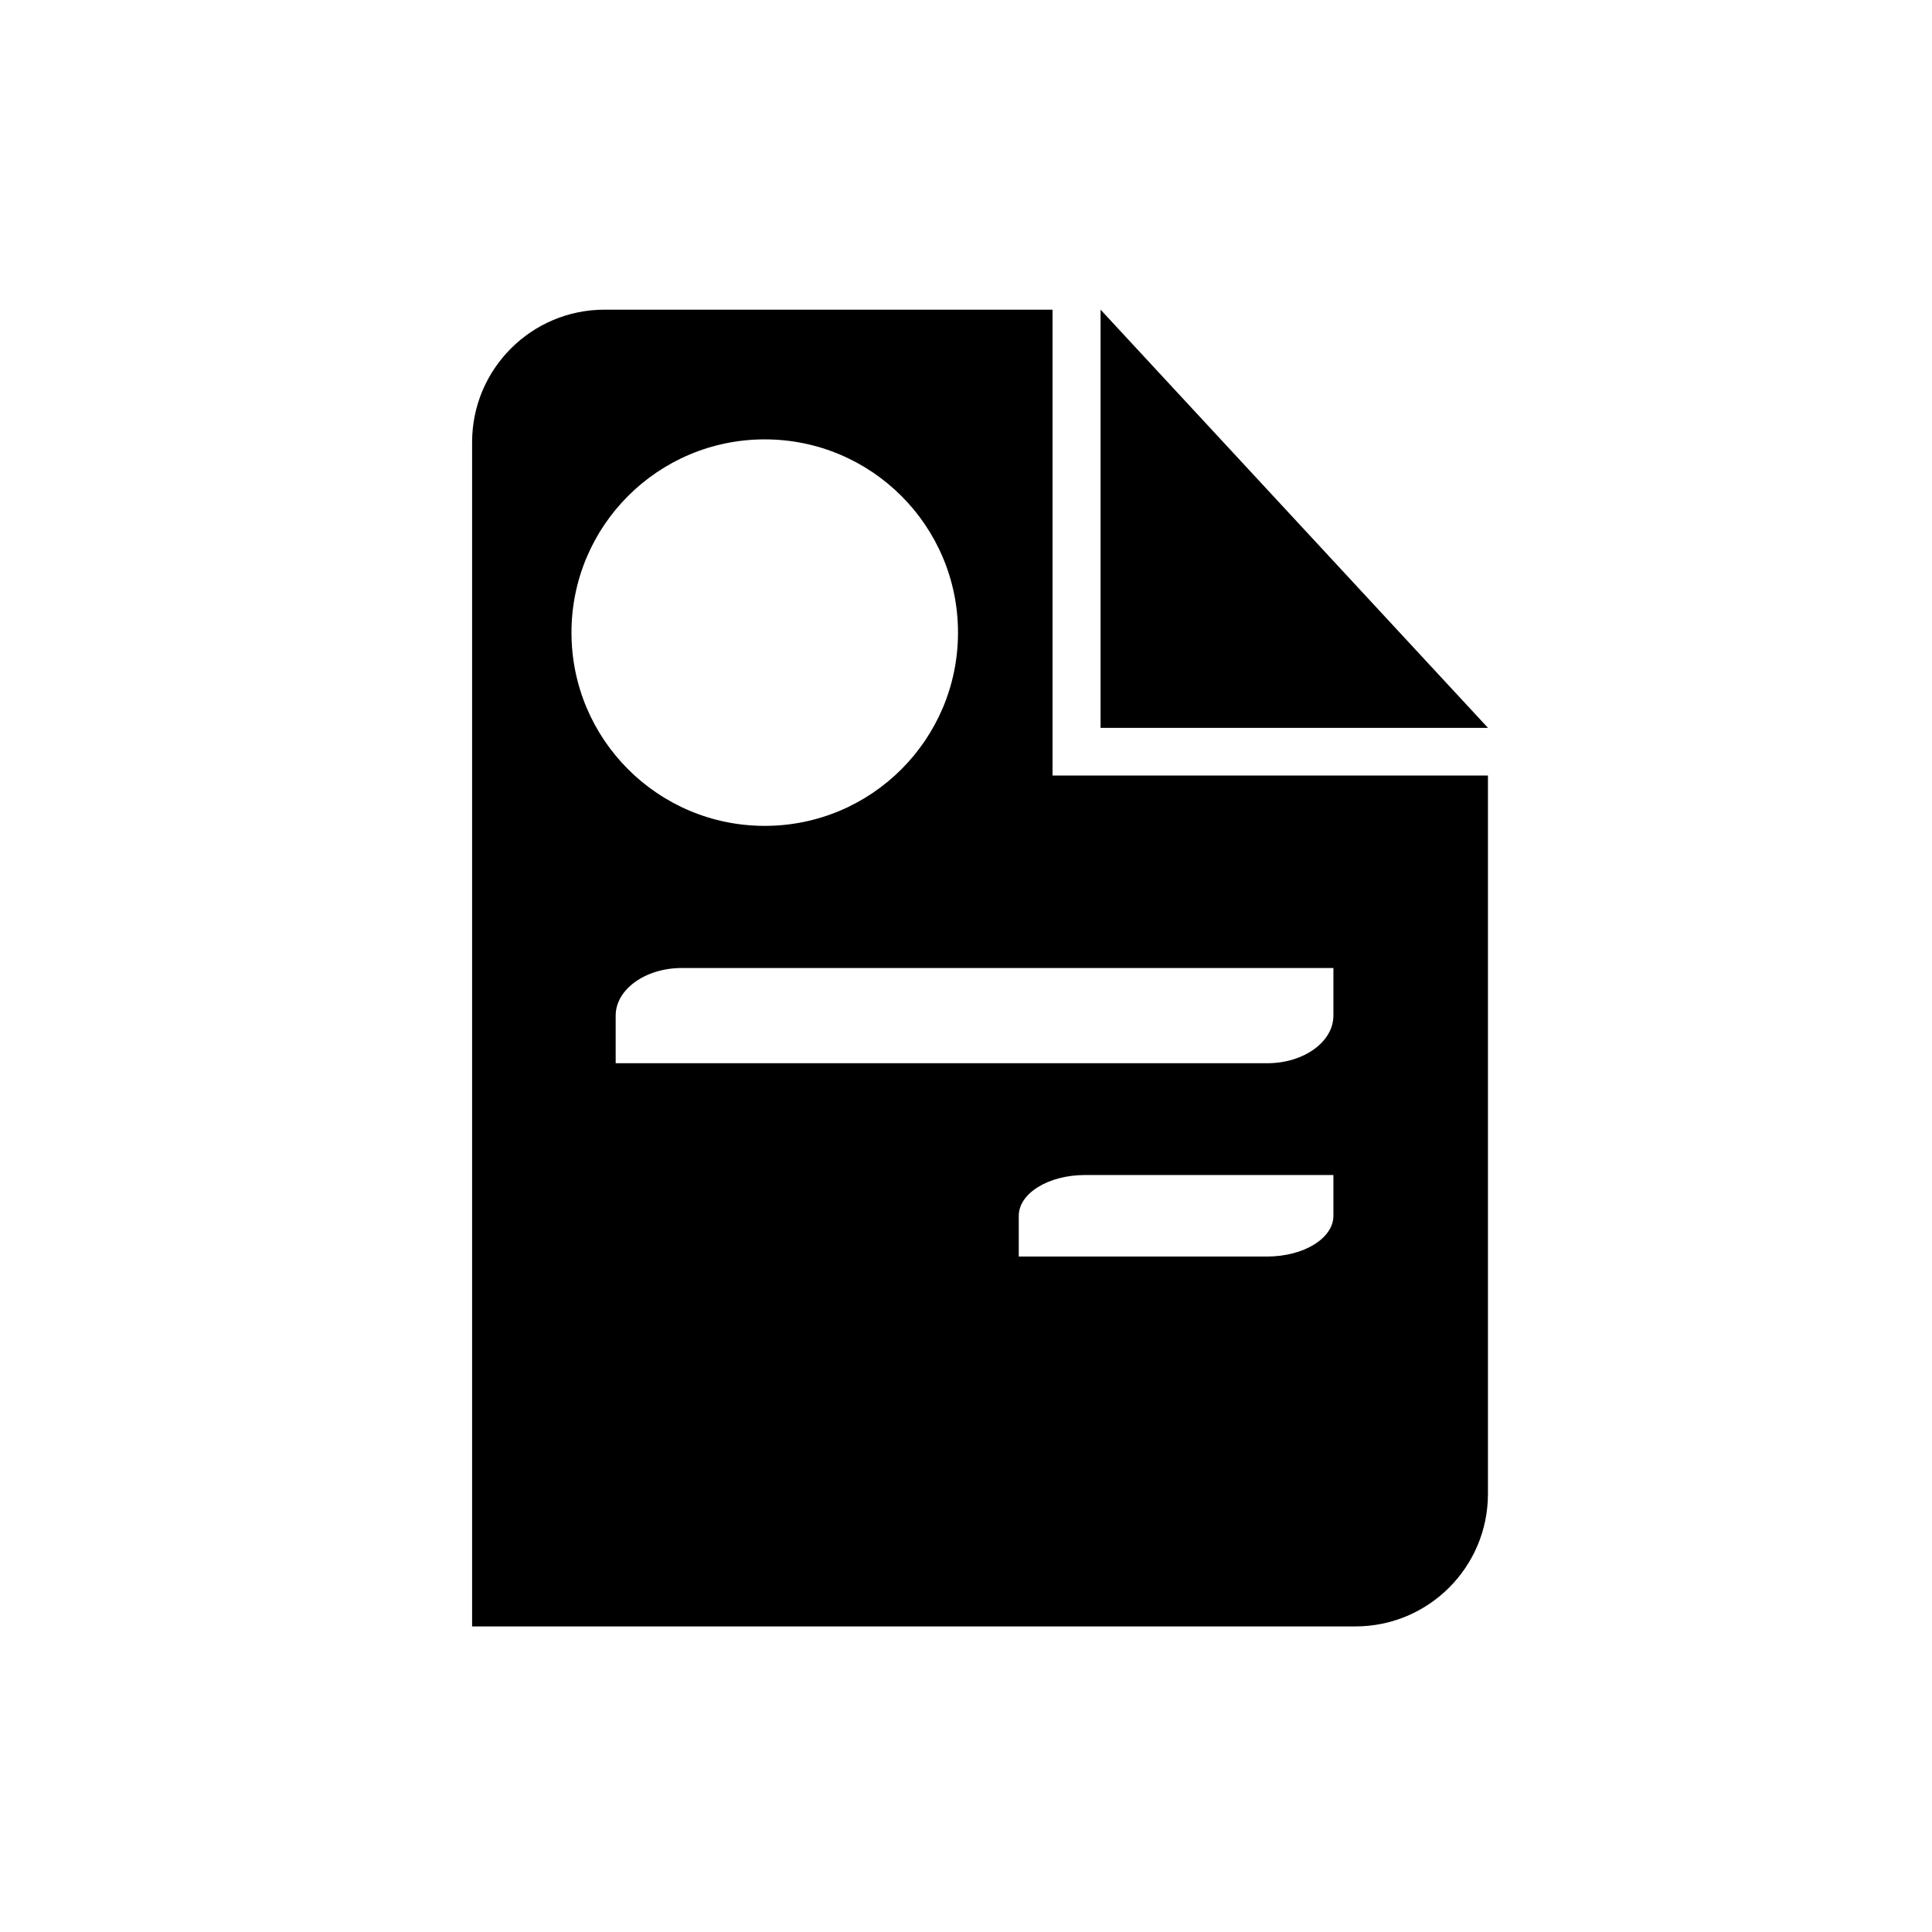<?xml version="1.0" encoding="utf-8"?>
<!-- Generator: Adobe Illustrator 17.0.0, SVG Export Plug-In . SVG Version: 6.00 Build 0)  -->
<!DOCTYPE svg PUBLIC "-//W3C//DTD SVG 1.1//EN" "http://www.w3.org/Graphics/SVG/1.1/DTD/svg11.dtd">
<svg version="1.1" id="Capa_1" xmlns="http://www.w3.org/2000/svg" xmlns:xlink="http://www.w3.org/1999/xlink" x="0px" y="0px"
	 width="64px" height="64px" viewBox="0 0 64 64" enable-background="new 0 0 64 64" xml:space="preserve">
<polygon points="36.458,10.258 36.458,24.111 49.291,24.111 "/>
<path d="M20.028,10.258c-2.423,0-4.389,1.967-4.389,4.39v39.229h29.262c2.424,0,4.389-1.966,4.389-4.389V25.69H34.867V10.258H20.028
	z M25.333,14.555c3.536,0,6.402,2.865,6.402,6.401c0,3.537-2.866,6.402-6.402,6.402c-3.535,0-6.402-2.865-6.402-6.402
	C18.931,17.42,21.798,14.555,25.333,14.555z M44.171,40.276c0,0.743-0.982,1.348-2.194,1.348h-8.229c0,0,0-0.604,0-1.348
	c0-0.747,0.982-1.352,2.194-1.352h8.229C44.171,38.925,44.171,39.529,44.171,40.276z M44.171,32.066c0,0,0,0.708,0,1.577
	c0,0.87-0.982,1.578-2.194,1.578H20.395c0,0,0-0.708,0-1.578c0-0.869,0.982-1.577,2.195-1.577H44.171z"/>
</svg>
